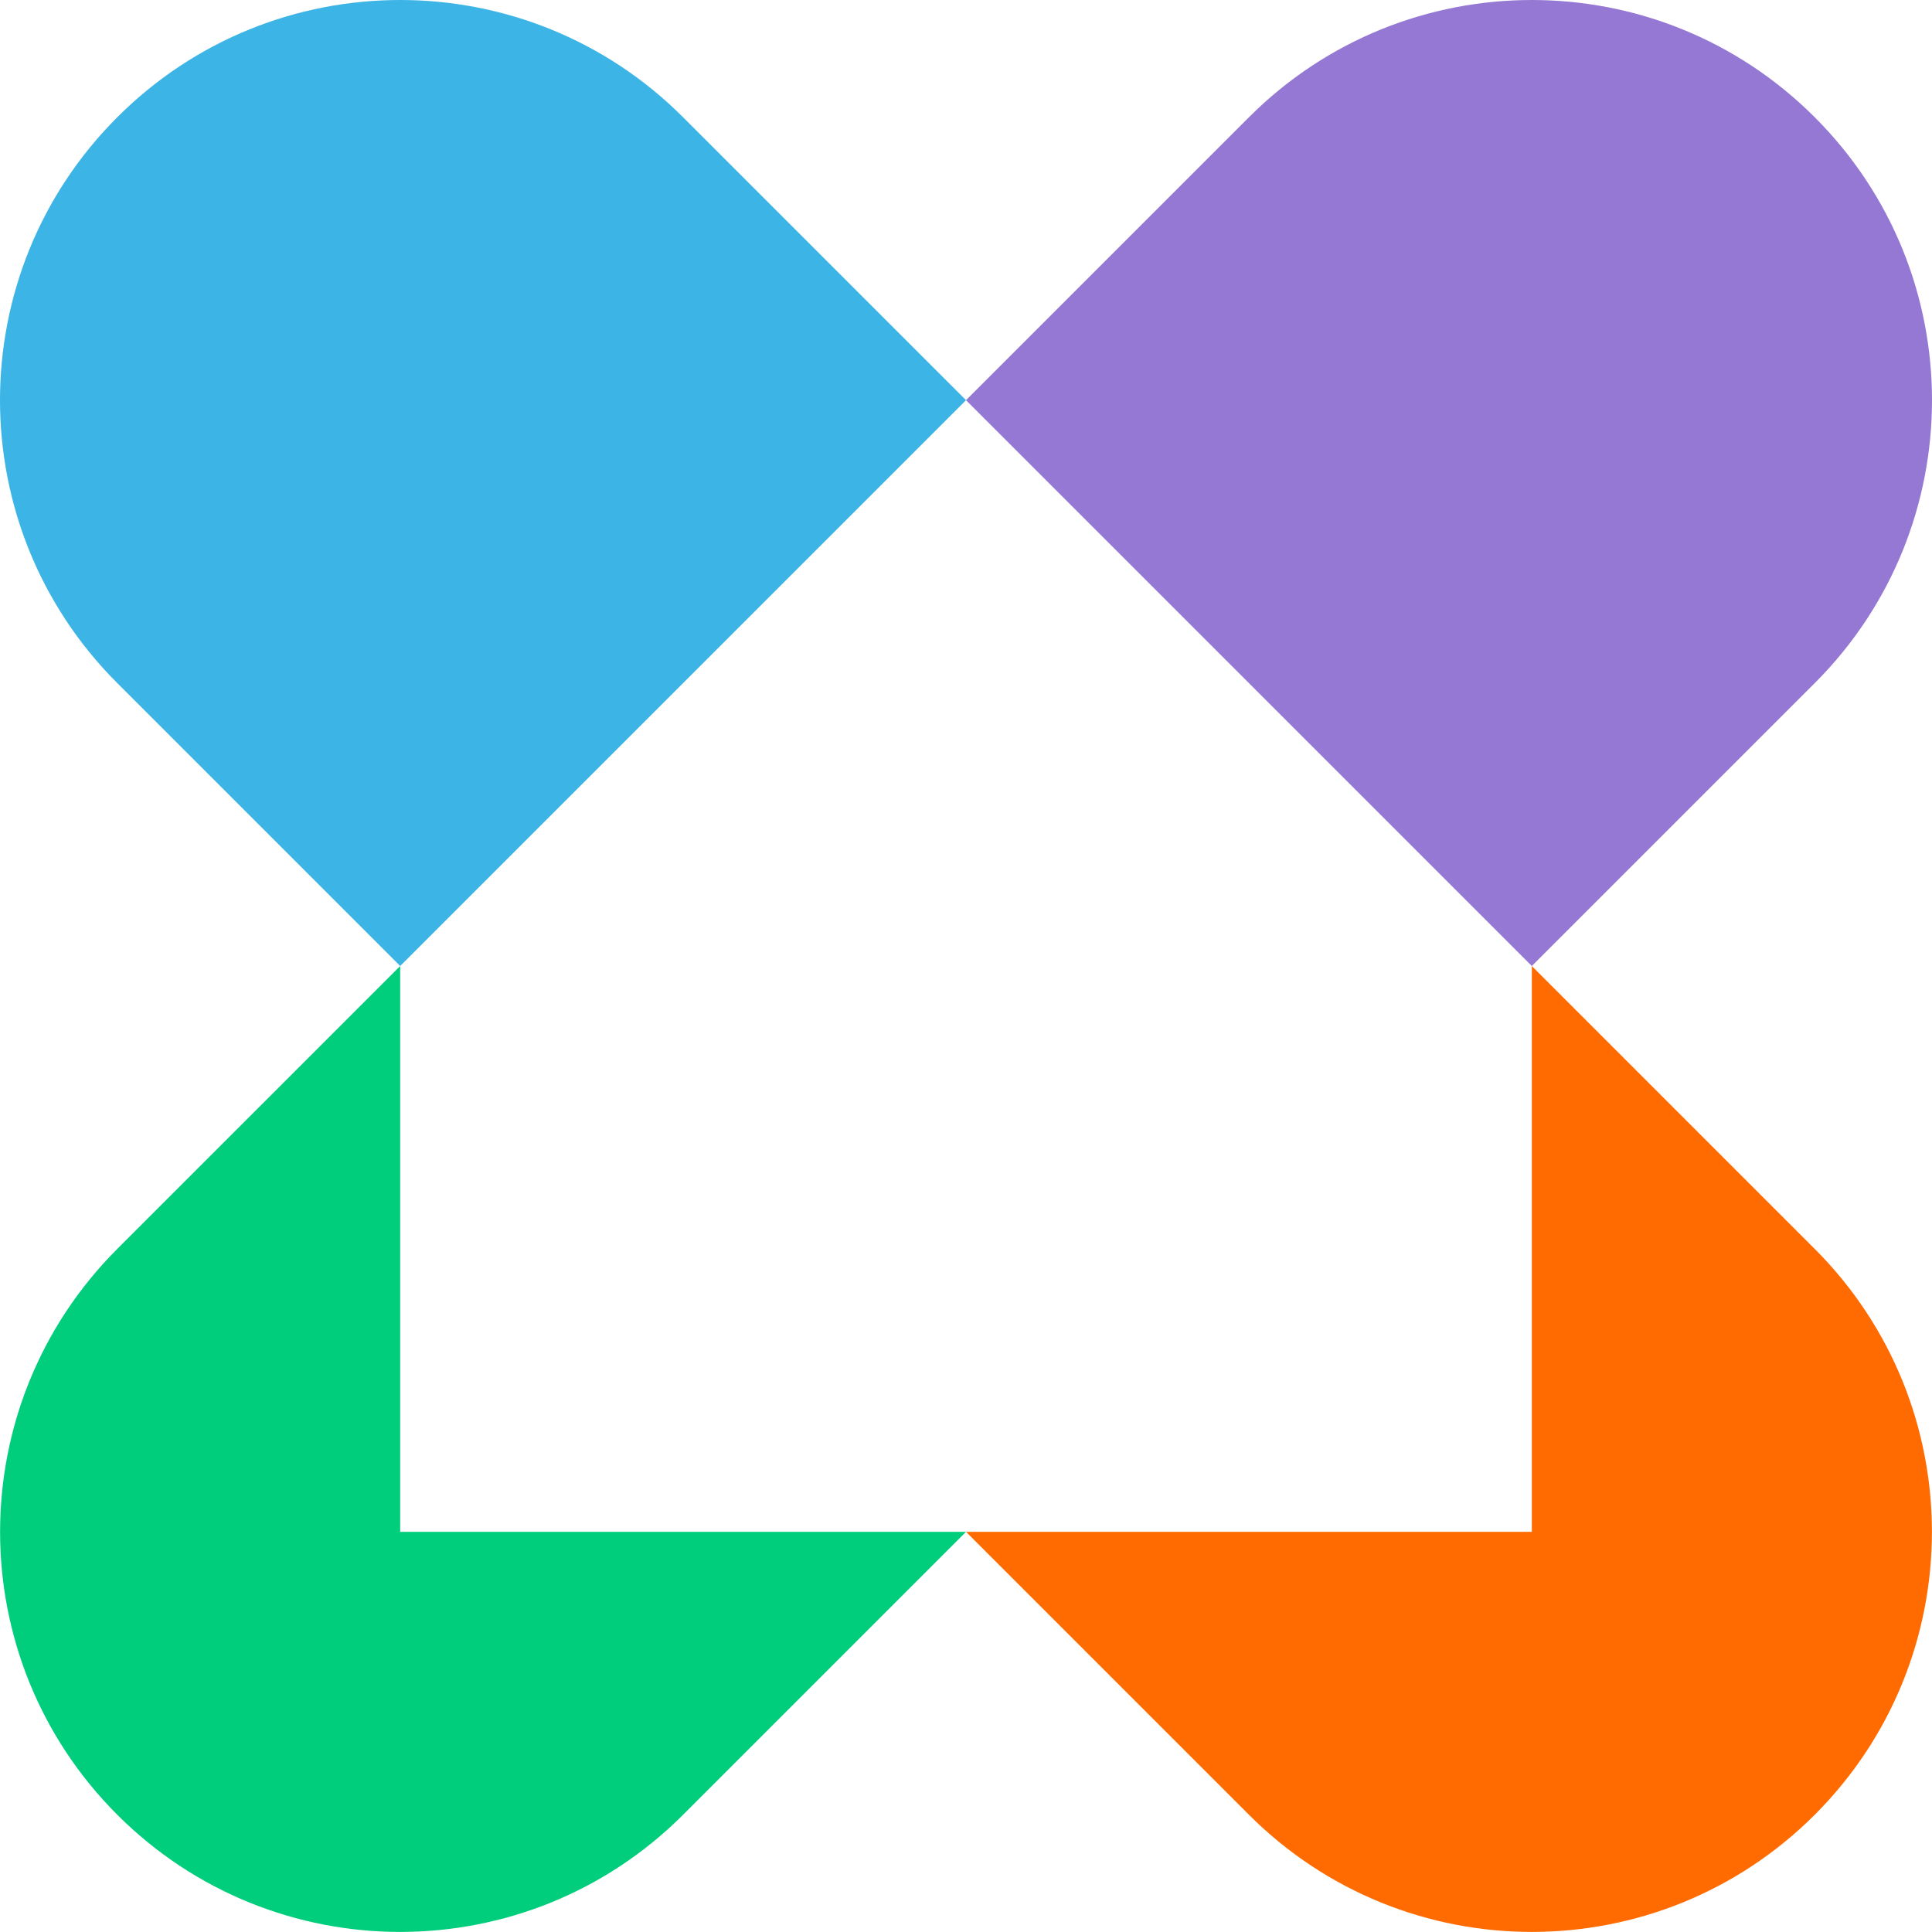<?xml version="1.0" encoding="UTF-8" standalone="no"?>
<svg
   xmlns:dc="http://purl.org/dc/elements/1.1/"
   xmlns:cc="http://creativecommons.org/ns#"
   xmlns:rdf="http://www.w3.org/1999/02/22-rdf-syntax-ns#"
   xmlns:svg="http://www.w3.org/2000/svg"
   xmlns="http://www.w3.org/2000/svg"
   xmlns:sodipodi="http://sodipodi.sourceforge.net/DTD/sodipodi-0.dtd"
   xmlns:inkscape="http://www.inkscape.org/namespaces/inkscape"
   version="1.1"
   id="Vrstva_1"
   x="0px"
   y="0px"
   viewBox="0 0 120.005 120.005"
   xml:space="preserve"
   sodipodi:docname="logo-favicon.svg"
   width="120.005"
   height="120.005"
   inkscape:version="1.0.1 (c497b03c, 2020-09-10)"><defs
   id="defs1494" /><sodipodi:namedview
   pagecolor="#ffffff"
   bordercolor="#666666"
   borderopacity="1"
   objecttolerance="10"
   gridtolerance="10"
   guidetolerance="10"
   inkscape:pageopacity="0"
   inkscape:pageshadow="2"
   inkscape:window-width="1857"
   inkscape:window-height="1027"
   id="namedview1492"
   showgrid="false"
   fit-margin-top="0"
   fit-margin-left="0"
   fit-margin-right="0"
   fit-margin-bottom="0"
   inkscape:zoom="3.4498824"
   inkscape:cx="169.571"
   inkscape:cy="60"
   inkscape:window-x="1440"
   inkscape:window-y="25"
   inkscape:window-maximized="1"
   inkscape:current-layer="g1489" />
<g
   id="g1489">
	<g
   id="g1475">
		<path
   style="fill:#3cb4e5"
   d="m 42.421,7.275 c -9.7,-9.7 -25.427,-9.7 -35.128,0 L 7.275,7.293 c -9.7,9.7 -9.7,25.427 0,35.127 L 24.857,60.002 60.003,24.856 Z"
   id="path1467" />
		<path
   style="fill:#9578d3"
   d="m 112.73,7.293 -0.018,-0.018 c -9.7,-9.7 -25.427,-9.7 -35.127,0 L 60.003,24.857 95.149,60.003 112.731,42.421 c 9.699,-9.7 9.699,-25.428 -10e-4,-35.128 z"
   id="path1469" />
		<path
   style="fill:#00ce7c"
   d="M 24.857,60.003 7.284,77.576 c -9.705,9.705 -9.705,25.44 0,35.146 v 0 c 9.705,9.705 25.44,9.705 35.146,0 L 60.003,95.149 H 24.857 Z"
   id="path1471" />
		<path
   style="fill:#ff6b00"
   d="M 112.721,77.576 95.148,60.003 V 95.149 H 60.003 l 17.573,17.573 c 9.705,9.705 25.44,9.705 35.146,0 v 0 c 9.704,-9.706 9.704,-25.441 -10e-4,-35.146 z"
   id="path1473" />
	</g>
	
</g>
</svg>
